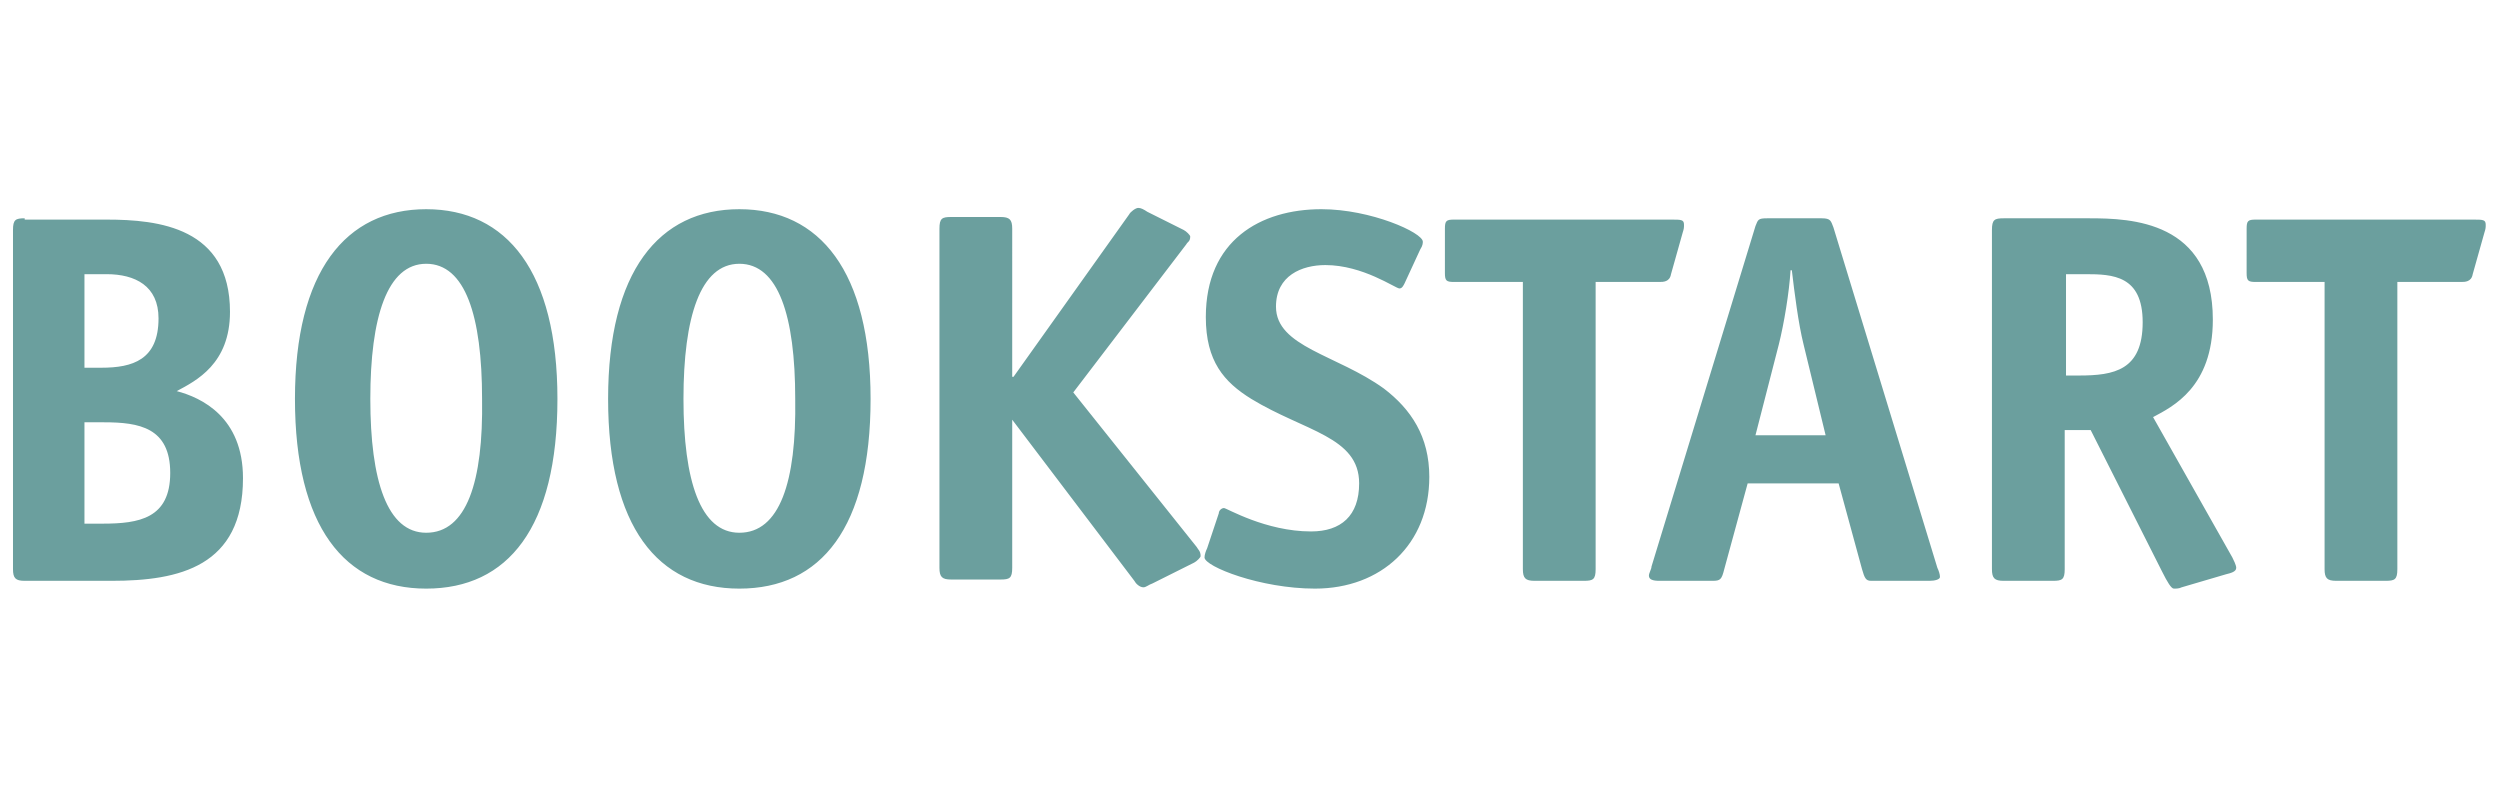 <?xml version="1.0" encoding="utf-8"?>
<!-- Generator: Adobe Illustrator 23.0.4, SVG Export Plug-In . SVG Version: 6.00 Build 0)  -->
<svg version="1.1" id="Calque_1" xmlns="http://www.w3.org/2000/svg" xmlns:xlink="http://www.w3.org/1999/xlink" x="0px" y="0px"
	 viewBox="0 0 192.4 61.4" style="enable-background:new 0 0 192.4 61.4;" xml:space="preserve">
<style type="text/css">
	.st0{fill:#6b9f9e;}
</style>
<g>
	<path class="st0" d="M184.4,21.7h5c0.3,0,0.8,0,0.9-0.6l0.9-3.2c0.1-0.3,0.1-0.4,0.1-0.6c0-0.4-0.2-0.4-1-0.4h-16.7
		c-0.6,0-0.7,0.1-0.7,0.7V21c0,0.6,0.1,0.7,0.7,0.7h5.3v22.1c0,0.7,0.2,0.9,0.9,0.9h3.8c0.7,0,0.9-0.1,0.9-0.9V21.7z M159,33.1h1.9
		l5.5,10.9c0.4,0.8,0.7,1.3,0.9,1.3c0.2,0,0.4,0,0.6-0.1l3.4-1c0.4-0.1,0.8-0.2,0.8-0.5c0-0.2-0.2-0.6-0.3-0.8l-6.1-10.8
		c1.5-0.8,4.6-2.3,4.6-7.5c0-7.6-6.3-7.8-9.5-7.8h-6.6c-0.7,0-0.9,0.1-0.9,0.9v26.1c0,0.7,0.2,0.9,0.9,0.9h3.8
		c0.7,0,0.9-0.1,0.9-0.9V33.1z M159,28.9v-7.8h1.5c2.1,0,4.4,0.1,4.4,3.7c0,3.7-2.2,4.1-4.9,4.1H159z M134.5,37.2h7l1.8,6.6
		c0.2,0.7,0.3,0.9,0.7,0.9h4.5c0.4,0,0.8-0.1,0.8-0.3c0-0.2-0.1-0.5-0.2-0.7l-8-26.2c-0.2-0.5-0.2-0.7-0.9-0.7h-4.2
		c-0.7,0-0.7,0.1-0.9,0.6l-8,26.2c0,0.2-0.2,0.5-0.2,0.7c0,0.3,0.3,0.4,0.8,0.4h4.1c0.6,0,0.7-0.1,0.9-0.9L134.5,37.2z M140.5,33.5
		h-5.4l1.8-7c0.4-1.6,0.8-4,0.9-5.7h0.1c0.2,1.7,0.5,4.1,0.9,5.7L140.5,33.5z M122.7,21.7h5c0.3,0,0.8,0,0.9-0.6l0.9-3.2
		c0.1-0.3,0.1-0.4,0.1-0.6c0-0.4-0.2-0.4-1-0.4h-16.7c-0.6,0-0.7,0.1-0.7,0.7V21c0,0.6,0.1,0.7,0.7,0.7h5.3v22.1
		c0,0.7,0.2,0.9,0.9,0.9h3.8c0.7,0,0.9-0.1,0.9-0.9V21.7z M109.3,19.2c0.2-0.3,0.2-0.5,0.2-0.6c0-0.7-4-2.5-7.8-2.5
		c-4.7,0-8.9,2.4-8.9,8.3c0,3.4,1.4,5,3.5,6.3c4.1,2.5,8.3,2.9,8.3,6.5c0,2.5-1.4,3.7-3.7,3.7c-3.5,0-6.5-1.8-6.7-1.8
		c-0.2,0-0.4,0.2-0.4,0.4l-0.9,2.7c-0.1,0.2-0.2,0.5-0.2,0.7c0,0.7,4.3,2.4,8.5,2.4c5.1,0,8.8-3.4,8.8-8.6c0-3.1-1.4-5.2-3.5-6.8
		c-3.6-2.6-8.3-3.2-8.3-6.3c0-2.4,2-3.2,3.8-3.2c2.9,0,5.4,1.8,5.7,1.8c0.2,0,0.3-0.2,0.4-0.4L109.3,19.2z M77.9,32.3L77.9,32.3
		l9.4,12.4c0.1,0.2,0.4,0.5,0.7,0.5c0.2,0,0.4-0.2,0.7-0.3l3.2-1.6c0.2-0.1,0.5-0.4,0.5-0.5c0-0.4-0.2-0.5-0.3-0.7l-9.5-11.9
		l8.7-11.4c0.1-0.2,0.3-0.2,0.3-0.6c0-0.1-0.3-0.4-0.5-0.5l-2.8-1.4c-0.3-0.2-0.5-0.3-0.7-0.3c-0.2,0-0.6,0.3-0.7,0.5L78,29h-0.1
		V17.6c0-0.7-0.2-0.9-0.9-0.9h-3.8c-0.7,0-0.9,0.1-0.9,0.9v26.1c0,0.7,0.2,0.9,0.9,0.9h3.8c0.7,0,0.9-0.1,0.9-0.9V32.3z M56.9,41
		c-3,0-4.3-4-4.3-10.3c0-6.3,1.3-10.4,4.3-10.4c3,0,4.3,4,4.3,10.4C61.3,37.1,60,41,56.9,41 M67,30.7c0-9.8-3.9-14.6-10.1-14.6
		s-10.1,4.8-10.1,14.6c0,9.8,3.8,14.6,10.1,14.6C63.2,45.3,67,40.6,67,30.7 M32.8,41c-3,0-4.3-4-4.3-10.3c0-6.3,1.3-10.4,4.3-10.4
		c3,0,4.3,4,4.3,10.4C37.2,37.1,35.9,41,32.8,41 M42.9,30.7c0-9.8-3.9-14.6-10.1-14.6s-10.1,4.8-10.1,14.6c0,9.8,3.8,14.6,10.1,14.6
		C39.1,45.3,42.9,40.6,42.9,30.7 M1.9,16.8c-0.7,0-0.9,0.1-0.9,0.9v26.1c0,0.7,0.2,0.9,0.9,0.9h6.7c5.2,0,10.1-1.1,10.1-7.9
		c0-4.7-3.2-6.2-5.1-6.7c1.5-0.8,4.1-2.1,4.1-6.1c0-6.5-5.5-7.1-9.5-7.1H1.9z M6.5,40.3v-7.8h1.5c2.7,0,5.1,0.4,5.1,3.9
		c0,3.5-2.4,3.9-5.2,3.9H6.5z M6.5,28.3v-7.2h1.7c2.2,0,4,0.9,4,3.4c0,3.2-2,3.8-4.4,3.8H6.5z"/>
</g>
</svg>
